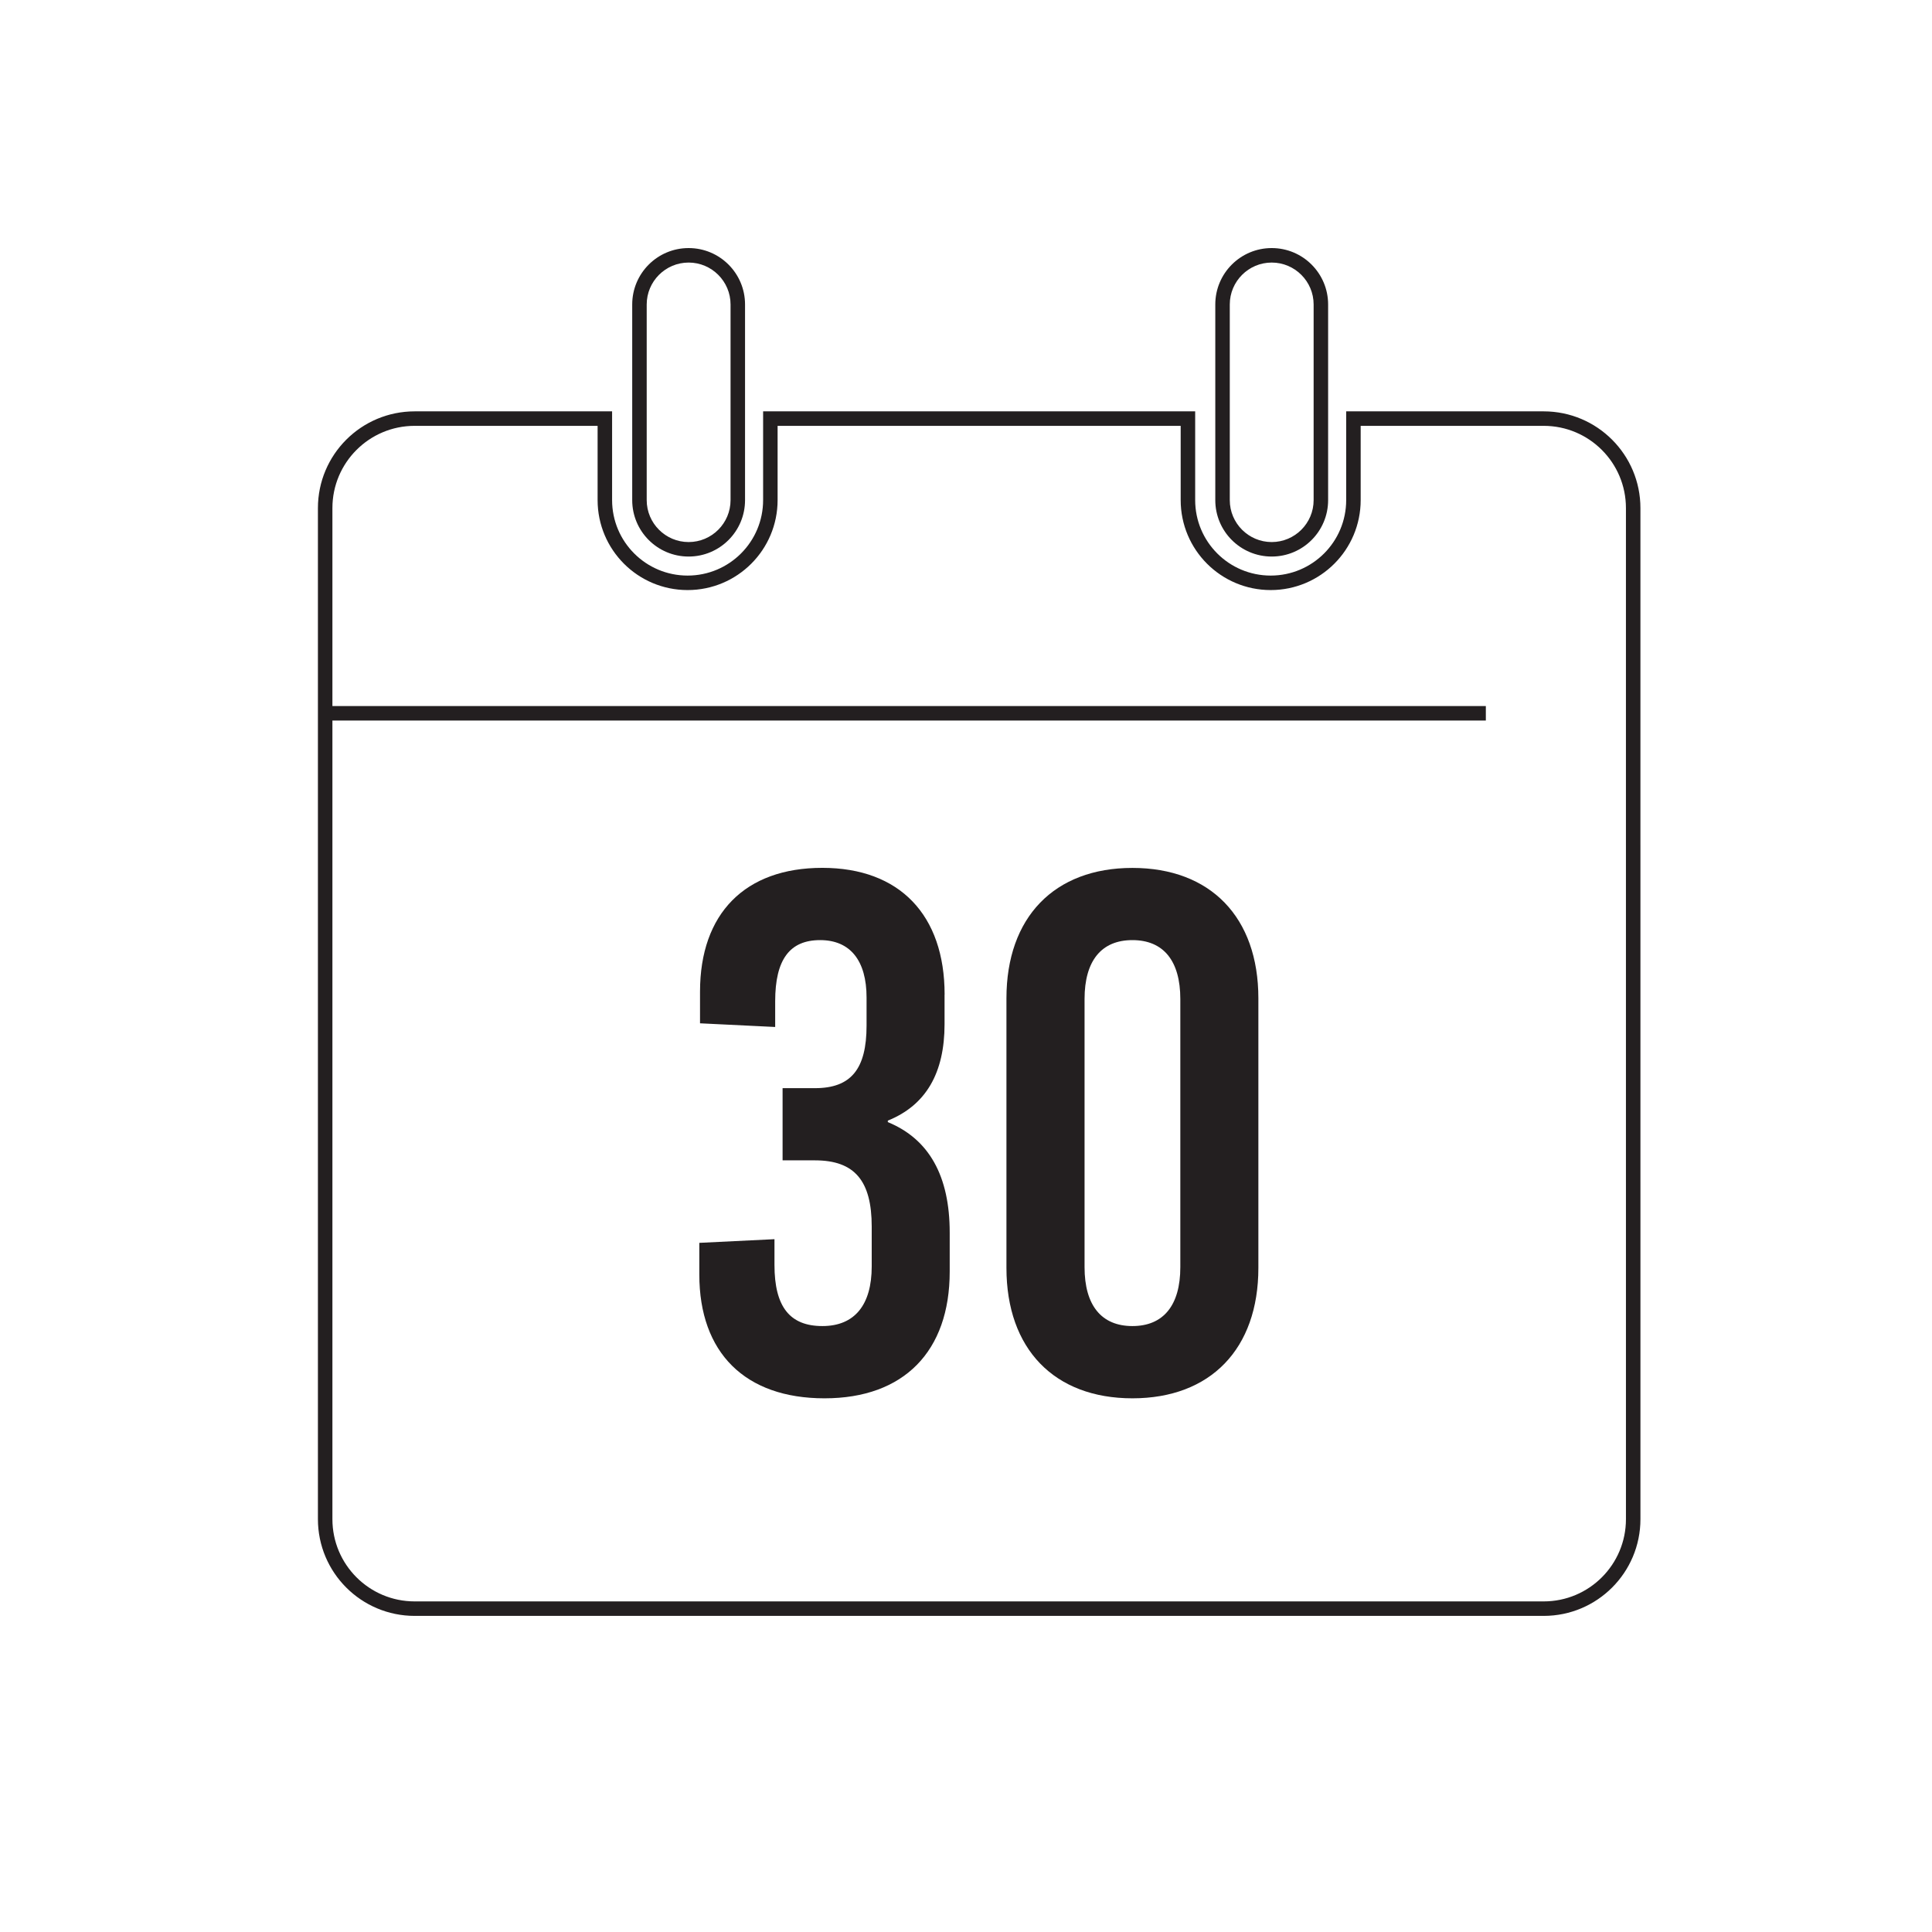 <?xml version="1.0" encoding="UTF-8"?><svg id="Layer_1" xmlns="http://www.w3.org/2000/svg" viewBox="0 0 300 300"><defs><style>.cls-1{fill:#fff;}.cls-2{fill:#231f20;}.cls-3{fill:none;stroke:#231f20;stroke-miterlimit:10;stroke-width:2.25px;}</style></defs><rect class="cls-1" width="300" height="300"/><g><path class="cls-2" d="m146.67,154.45v4.58c0,7.55-2.86,12.58-8.81,14.98v.23c6.4,2.63,9.61,8.35,9.61,17.16v6.06c0,12.35-7.09,19.67-19.44,19.67s-19.44-7.09-19.44-19.22v-4.92l11.67-.57v4c0,6.52,2.4,9.49,7.44,9.49s7.66-3.32,7.66-9.26v-6.18c0-7.09-2.63-10.29-8.81-10.29h-5.03v-11.21h5.03c5.6,0,8.01-2.97,8.01-9.72v-4.35c0-5.72-2.52-8.92-7.21-8.92s-6.98,2.97-6.98,9.49v4l-11.67-.57v-4.92c0-12.12,6.98-19.22,18.99-19.22s18.99,7.32,18.99,19.67Z"/><path class="cls-2" d="m195.4,155.02v41.86c0,12.58-7.43,20.25-19.56,20.25s-19.56-7.66-19.56-20.25v-41.86c0-12.58,7.43-20.25,19.56-20.25s19.56,7.66,19.56,20.25Zm-26.99.11v41.63c0,5.95,2.63,9.15,7.43,9.15s7.44-3.2,7.44-9.15v-41.63c0-5.95-2.63-9.15-7.44-9.15s-7.43,3.2-7.43,9.15Z"/></g><g><g><path class="cls-3" d="m239.69,65h-29.53v12.65c0,7.1-5.75,12.85-12.85,12.85h0c-7.1,0-12.85-5.75-12.85-12.85v-12.65h-64.84v12.65c0,7.1-5.75,12.85-12.85,12.85h0c-7.1,0-12.85-5.75-12.85-12.85v-12.65h-29.53c-7.68,0-13.9,6.22-13.9,13.9v156.99c0,7.68,6.22,13.9,13.9,13.9h175.31c7.68,0,13.9-6.22,13.9-13.9V78.9c0-7.68-6.22-13.9-13.9-13.9Z"/><path class="cls-2" d="m106.93,40.77c3.59,0,6.51,2.92,6.51,6.51v30.38c0,3.59-2.92,6.51-6.51,6.51s-6.51-2.92-6.51-6.51v-30.38c0-3.59,2.92-6.51,6.51-6.51m0-2.25h0c-4.84,0-8.76,3.92-8.76,8.76v30.38c0,4.84,3.92,8.76,8.76,8.76h0c4.84,0,8.76-3.92,8.76-8.76v-30.38c0-4.84-3.92-8.76-8.76-8.76h0Z"/><path class="cls-2" d="m197.47,40.77c3.59,0,6.51,2.92,6.51,6.51v30.38c0,3.59-2.92,6.51-6.51,6.51s-6.51-2.92-6.51-6.51v-30.38c0-3.59,2.92-6.51,6.51-6.51m0-2.25h0c-4.84,0-8.76,3.92-8.76,8.76v30.38c0,4.84,3.92,8.76,8.76,8.76h0c4.84,0,8.76-3.92,8.76-8.76v-30.38c0-4.84-3.92-8.76-8.76-8.76h0Z"/></g><line class="cls-3" x1="50.39" y1="110.76" x2="230.72" y2="110.76"/></g></svg>